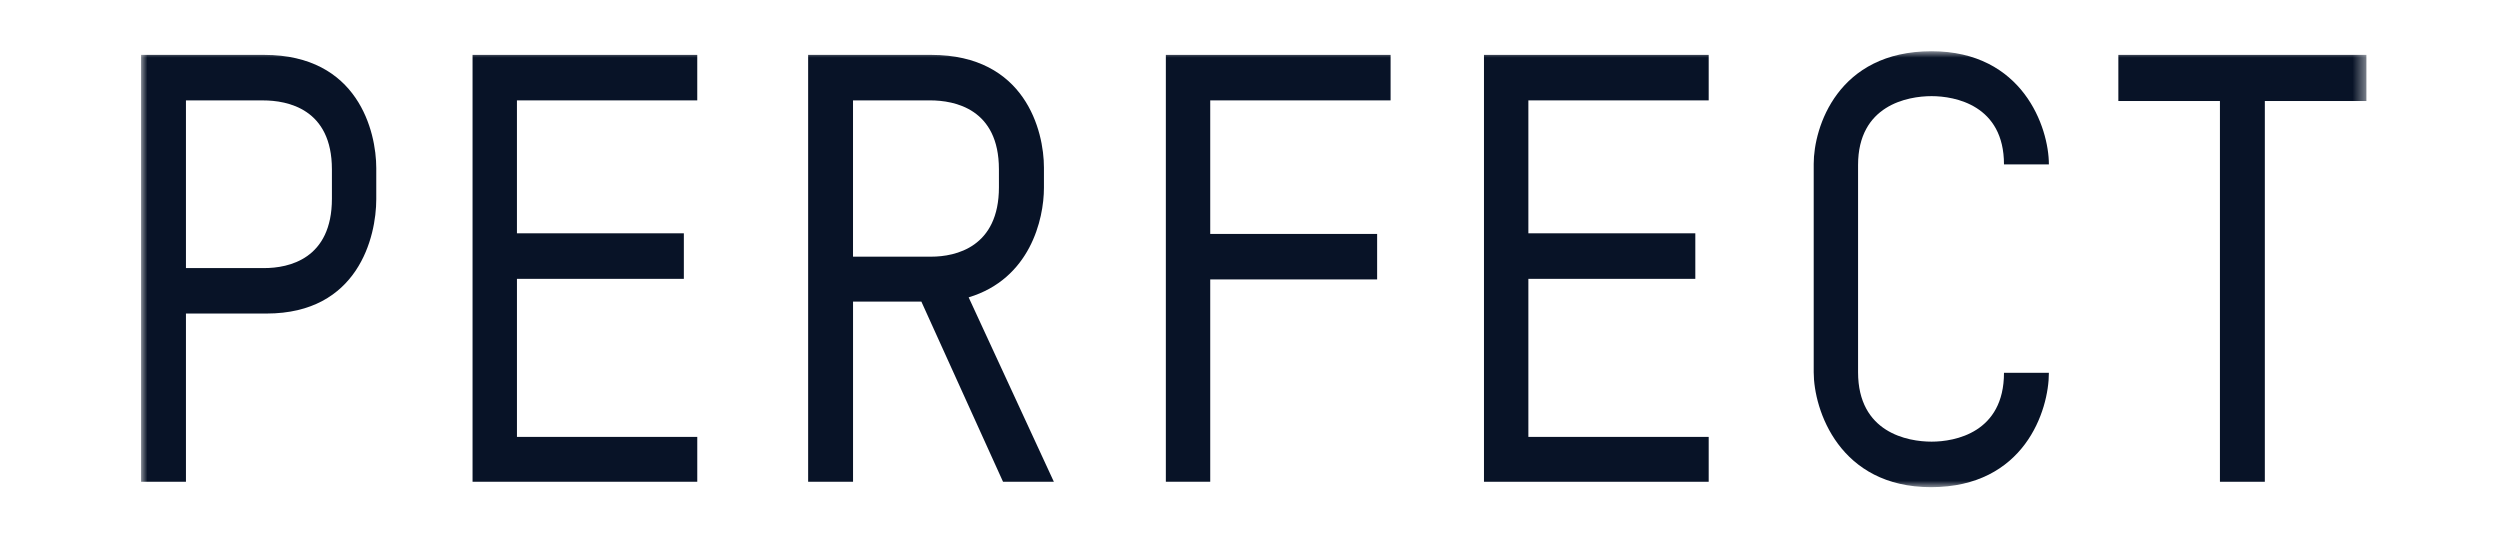 <svg width="195" height="42" viewBox="0 0 195 42" fill="none" xmlns="http://www.w3.org/2000/svg">
<mask id="mask0_1889_2206" style="mask-type:luminance" maskUnits="userSpaceOnUse" x="11" y="4" width="174" height="34">
<path d="M184.579 4H11V38H184.579V4Z" fill="white"/>
</mask>
<g mask="url(#mask0_1889_2206)">
<path d="M20.79 24.456H14.504V37.581H11.002V4.281H20.61C27.934 4.281 29.349 10.264 29.349 13.111V15.54C29.348 18.482 27.932 24.456 20.79 24.456ZM25.889 13.208C25.889 8.488 22.427 7.832 20.516 7.832H14.504V20.91H20.609C22.519 20.91 25.89 20.209 25.89 15.492L25.889 13.208Z" fill="#081327"/>
<path d="M36.859 37.58V4.281H54.386V7.83H40.321V18.198H53.34V21.75H40.322V34.078H54.387V37.58H36.859Z" fill="#081327"/>
<path d="M78.238 37.581L71.866 23.524H66.537V37.581H63.035V4.281H72.639C79.971 4.281 81.427 10.214 81.427 13.065V14.649C81.427 17.129 80.336 21.75 75.555 23.194L82.203 37.581H78.238ZM77.916 13.205C77.916 8.486 74.458 7.83 72.547 7.83H66.535V20.02H72.636C74.55 20.02 77.917 19.274 77.917 14.602L77.916 13.205Z" fill="#081327"/>
<path d="M94.398 7.83V18.247H107.416V21.795H94.398V37.579H90.936V4.281H108.466V7.83H94.398Z" fill="#081327"/>
<path d="M115.75 37.581V4.281H133.278V7.83H119.213V18.198H132.235V21.75H119.213V34.078H133.278V37.581H115.75Z" fill="#081327"/>
<path d="M150.619 37.999C143.468 37.999 141.469 31.976 141.469 29.034V12.779C141.469 9.929 143.331 3.996 150.663 3.996C157.769 3.996 159.813 9.929 159.813 12.825H156.311C156.311 8.2 152.485 7.499 150.664 7.499C148.798 7.499 144.929 8.2 144.929 12.87V29.031C144.929 33.747 148.798 34.449 150.664 34.449C152.485 34.449 156.311 33.748 156.311 29.077H159.813C159.813 32.021 157.902 37.999 150.619 37.999Z" fill="#081327"/>
<path d="M176.657 7.879V37.581H173.155V7.879H165.232V4.281H184.58V7.879H176.657Z" fill="#081327"/>
</g>
</svg>
